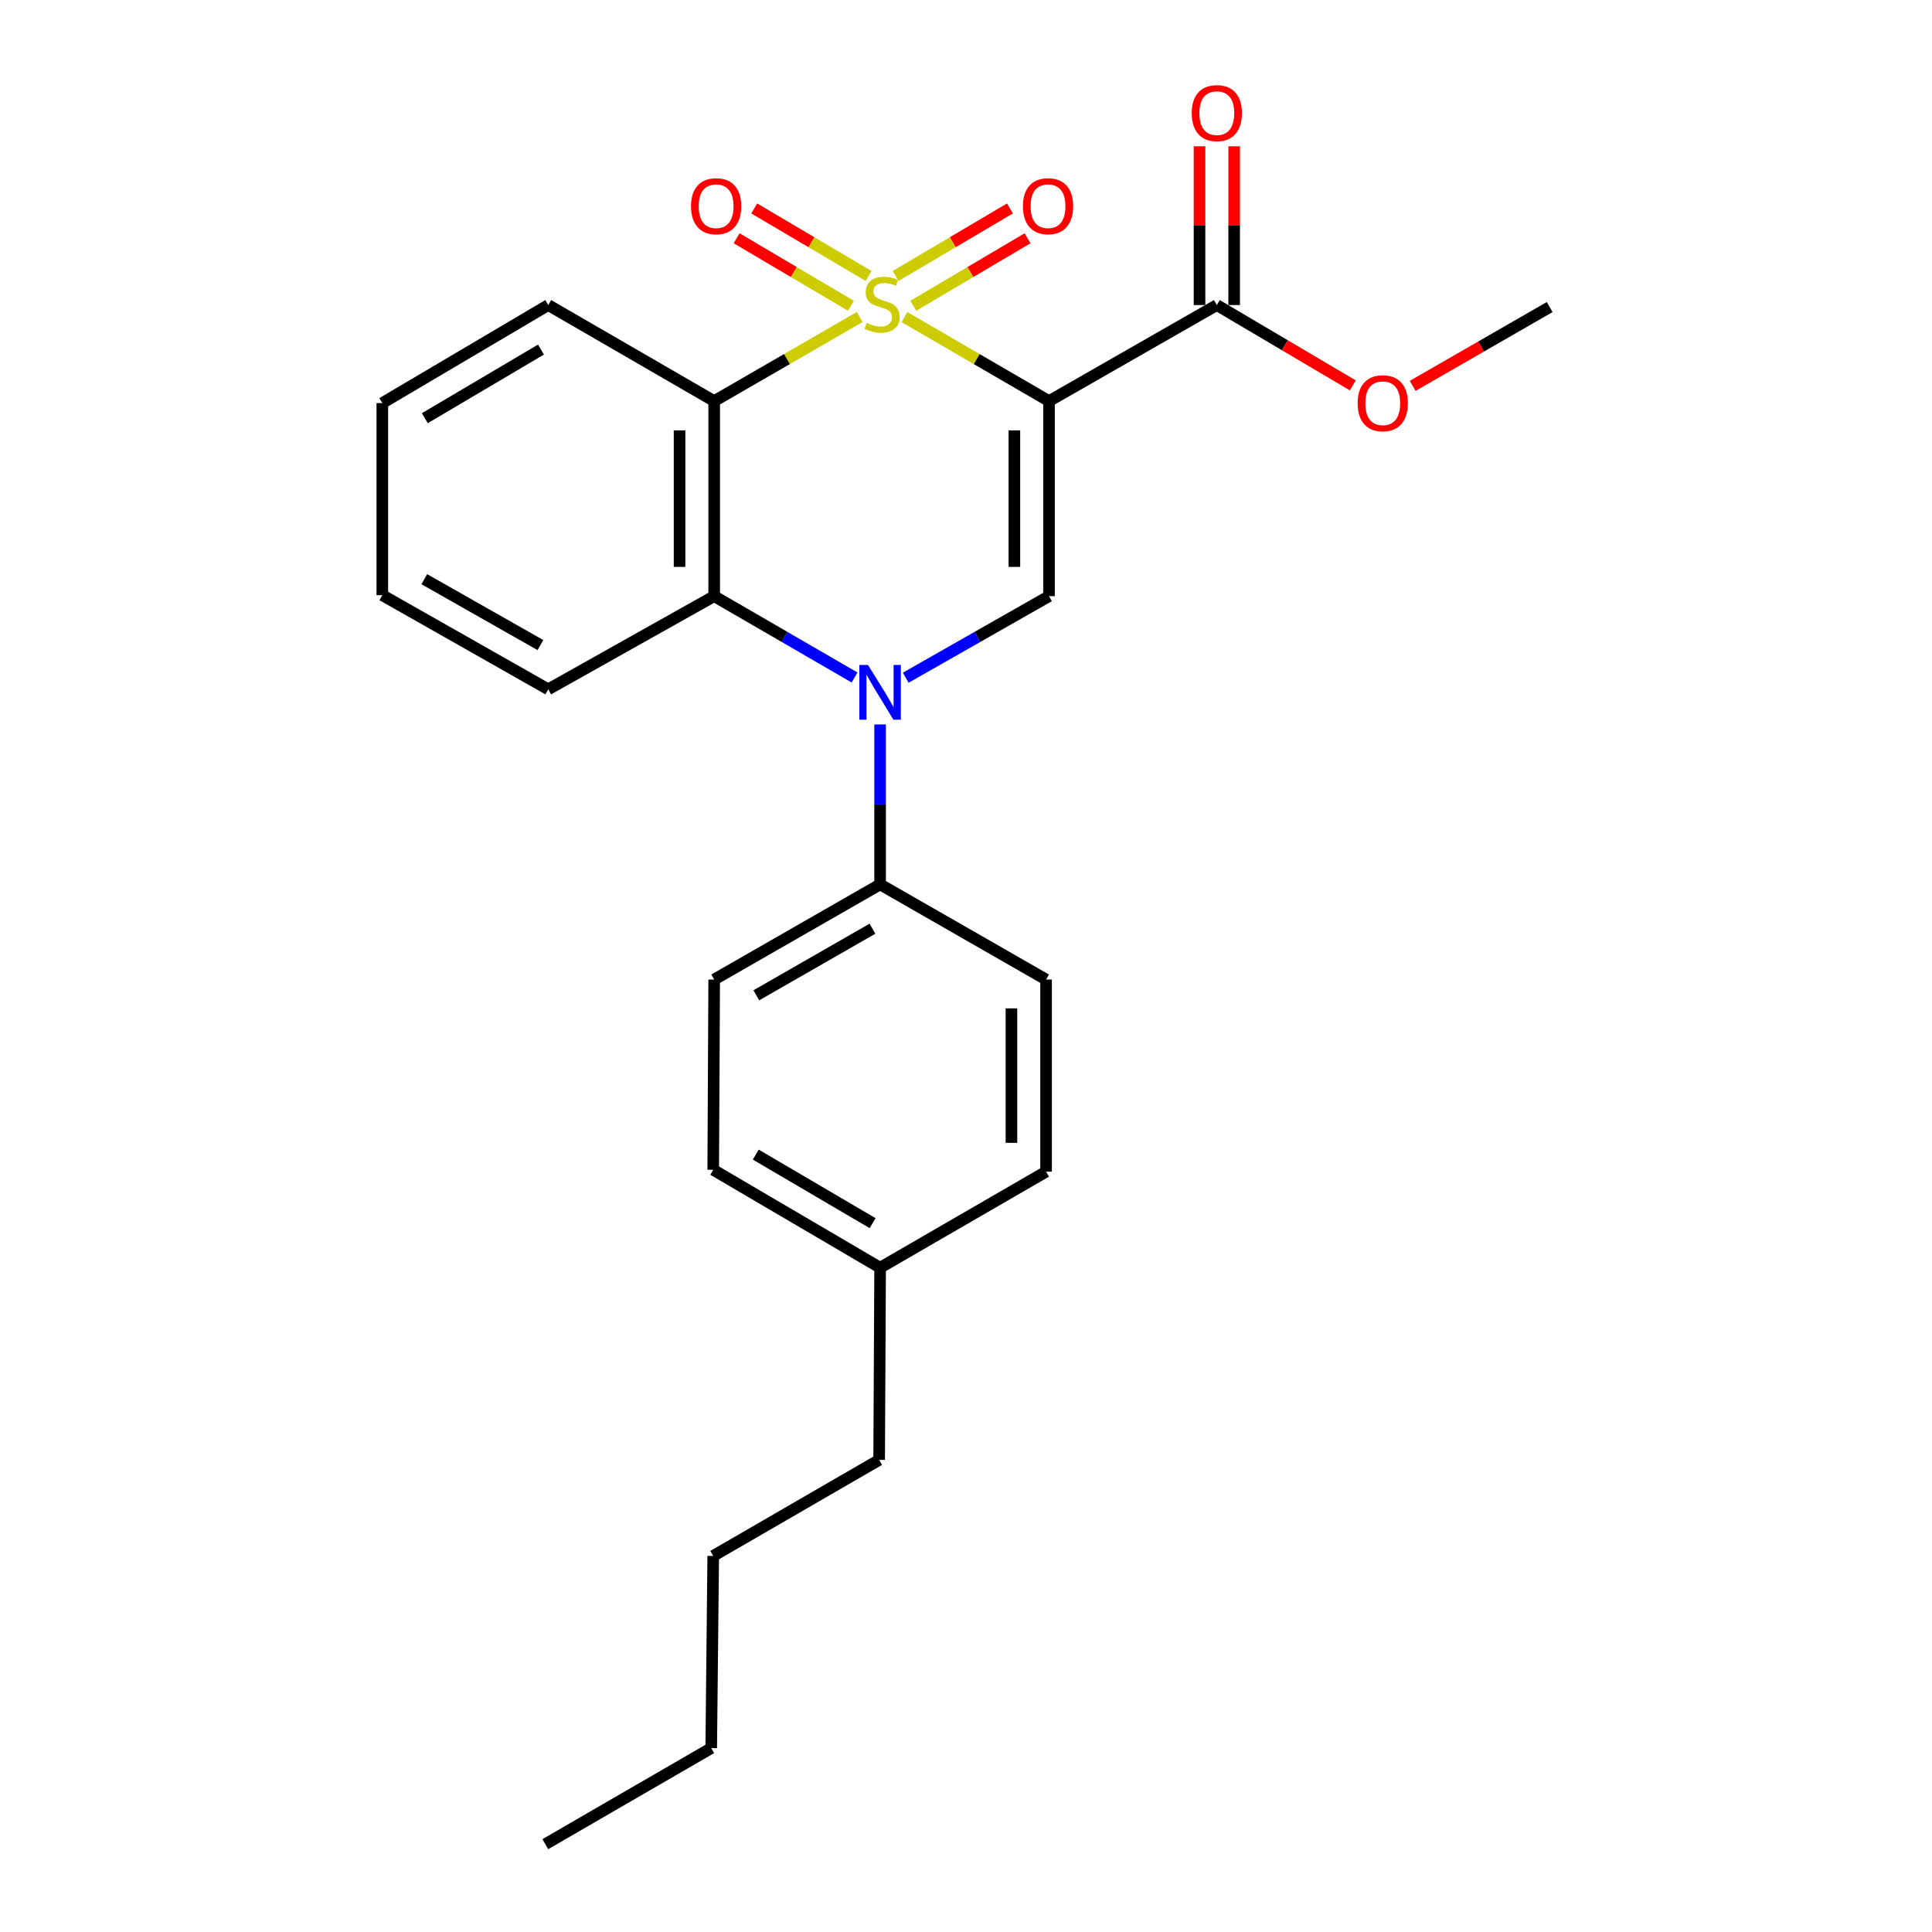 <?xml version='1.0' encoding='iso-8859-1'?>
<svg version='1.1' baseProfile='full'
              xmlns='http://www.w3.org/2000/svg'
                      xmlns:rdkit='http://www.rdkit.org/xml'
                      xmlns:xlink='http://www.w3.org/1999/xlink'
                  xml:space='preserve'
width='1000px' height='1000px' viewBox='0 0 1000 1000'>
<!-- END OF HEADER -->
<rect style='opacity:1.0;fill:#FFFFFF;stroke:none' width='1000' height='1000' x='0' y='0'> </rect>
<path class='bond-0' d='M 468.149,164.119 L 505.56,185.865' style='fill:none;fill-rule:evenodd;stroke:#CCCC00;stroke-width:6px;stroke-linecap:butt;stroke-linejoin:miter;stroke-opacity:1' />
<path class='bond-0' d='M 505.56,185.865 L 542.971,207.61' style='fill:none;fill-rule:evenodd;stroke:#000000;stroke-width:6px;stroke-linecap:butt;stroke-linejoin:miter;stroke-opacity:1' />
<path class='bond-1' d='M 444.981,164.086 L 407.321,185.848' style='fill:none;fill-rule:evenodd;stroke:#CCCC00;stroke-width:6px;stroke-linecap:butt;stroke-linejoin:miter;stroke-opacity:1' />
<path class='bond-1' d='M 407.321,185.848 L 369.662,207.61' style='fill:none;fill-rule:evenodd;stroke:#000000;stroke-width:6px;stroke-linecap:butt;stroke-linejoin:miter;stroke-opacity:1' />
<path class='bond-6' d='M 449.554,142.835 L 419.969,125.361' style='fill:none;fill-rule:evenodd;stroke:#CCCC00;stroke-width:6px;stroke-linecap:butt;stroke-linejoin:miter;stroke-opacity:1' />
<path class='bond-6' d='M 419.969,125.361 L 390.384,107.886' style='fill:none;fill-rule:evenodd;stroke:#FF0000;stroke-width:6px;stroke-linecap:butt;stroke-linejoin:miter;stroke-opacity:1' />
<path class='bond-6' d='M 440.438,158.27 L 410.853,140.795' style='fill:none;fill-rule:evenodd;stroke:#CCCC00;stroke-width:6px;stroke-linecap:butt;stroke-linejoin:miter;stroke-opacity:1' />
<path class='bond-6' d='M 410.853,140.795 L 381.268,123.32' style='fill:none;fill-rule:evenodd;stroke:#FF0000;stroke-width:6px;stroke-linecap:butt;stroke-linejoin:miter;stroke-opacity:1' />
<path class='bond-7' d='M 472.703,158.269 L 502.284,140.795' style='fill:none;fill-rule:evenodd;stroke:#CCCC00;stroke-width:6px;stroke-linecap:butt;stroke-linejoin:miter;stroke-opacity:1' />
<path class='bond-7' d='M 502.284,140.795 L 531.864,123.321' style='fill:none;fill-rule:evenodd;stroke:#FF0000;stroke-width:6px;stroke-linecap:butt;stroke-linejoin:miter;stroke-opacity:1' />
<path class='bond-7' d='M 463.586,142.835 L 493.166,125.361' style='fill:none;fill-rule:evenodd;stroke:#CCCC00;stroke-width:6px;stroke-linecap:butt;stroke-linejoin:miter;stroke-opacity:1' />
<path class='bond-7' d='M 493.166,125.361 L 522.747,107.887' style='fill:none;fill-rule:evenodd;stroke:#FF0000;stroke-width:6px;stroke-linecap:butt;stroke-linejoin:miter;stroke-opacity:1' />
<path class='bond-3' d='M 542.971,207.61 L 542.971,308.571' style='fill:none;fill-rule:evenodd;stroke:#000000;stroke-width:6px;stroke-linecap:butt;stroke-linejoin:miter;stroke-opacity:1' />
<path class='bond-3' d='M 525.046,222.754 L 525.046,293.426' style='fill:none;fill-rule:evenodd;stroke:#000000;stroke-width:6px;stroke-linecap:butt;stroke-linejoin:miter;stroke-opacity:1' />
<path class='bond-5' d='M 542.971,207.61 L 629.83,157.897' style='fill:none;fill-rule:evenodd;stroke:#000000;stroke-width:6px;stroke-linecap:butt;stroke-linejoin:miter;stroke-opacity:1' />
<path class='bond-4' d='M 369.662,207.61 L 369.662,308.571' style='fill:none;fill-rule:evenodd;stroke:#000000;stroke-width:6px;stroke-linecap:butt;stroke-linejoin:miter;stroke-opacity:1' />
<path class='bond-4' d='M 351.736,222.754 L 351.736,293.426' style='fill:none;fill-rule:evenodd;stroke:#000000;stroke-width:6px;stroke-linecap:butt;stroke-linejoin:miter;stroke-opacity:1' />
<path class='bond-12' d='M 369.662,207.61 L 283.769,157.897' style='fill:none;fill-rule:evenodd;stroke:#000000;stroke-width:6px;stroke-linecap:butt;stroke-linejoin:miter;stroke-opacity:1' />
<path class='bond-2' d='M 442.323,350.673 L 405.993,329.622' style='fill:none;fill-rule:evenodd;stroke:#0000FF;stroke-width:6px;stroke-linecap:butt;stroke-linejoin:miter;stroke-opacity:1' />
<path class='bond-2' d='M 405.993,329.622 L 369.662,308.571' style='fill:none;fill-rule:evenodd;stroke:#000000;stroke-width:6px;stroke-linecap:butt;stroke-linejoin:miter;stroke-opacity:1' />
<path class='bond-8' d='M 455.545,374.979 L 455.545,416.37' style='fill:none;fill-rule:evenodd;stroke:#0000FF;stroke-width:6px;stroke-linecap:butt;stroke-linejoin:miter;stroke-opacity:1' />
<path class='bond-8' d='M 455.545,416.37 L 455.545,457.76' style='fill:none;fill-rule:evenodd;stroke:#000000;stroke-width:6px;stroke-linecap:butt;stroke-linejoin:miter;stroke-opacity:1' />
<path class='bond-25' d='M 468.8,350.789 L 505.886,329.68' style='fill:none;fill-rule:evenodd;stroke:#0000FF;stroke-width:6px;stroke-linecap:butt;stroke-linejoin:miter;stroke-opacity:1' />
<path class='bond-25' d='M 505.886,329.68 L 542.971,308.571' style='fill:none;fill-rule:evenodd;stroke:#000000;stroke-width:6px;stroke-linecap:butt;stroke-linejoin:miter;stroke-opacity:1' />
<path class='bond-17' d='M 369.662,308.571 L 283.769,356.79' style='fill:none;fill-rule:evenodd;stroke:#000000;stroke-width:6px;stroke-linecap:butt;stroke-linejoin:miter;stroke-opacity:1' />
<path class='bond-9' d='M 638.793,157.897 L 638.793,116.806' style='fill:none;fill-rule:evenodd;stroke:#000000;stroke-width:6px;stroke-linecap:butt;stroke-linejoin:miter;stroke-opacity:1' />
<path class='bond-9' d='M 638.793,116.806 L 638.793,75.716' style='fill:none;fill-rule:evenodd;stroke:#FF0000;stroke-width:6px;stroke-linecap:butt;stroke-linejoin:miter;stroke-opacity:1' />
<path class='bond-9' d='M 620.868,157.897 L 620.868,116.806' style='fill:none;fill-rule:evenodd;stroke:#000000;stroke-width:6px;stroke-linecap:butt;stroke-linejoin:miter;stroke-opacity:1' />
<path class='bond-9' d='M 620.868,116.806 L 620.868,75.716' style='fill:none;fill-rule:evenodd;stroke:#FF0000;stroke-width:6px;stroke-linecap:butt;stroke-linejoin:miter;stroke-opacity:1' />
<path class='bond-13' d='M 629.83,157.897 L 665.025,178.69' style='fill:none;fill-rule:evenodd;stroke:#000000;stroke-width:6px;stroke-linecap:butt;stroke-linejoin:miter;stroke-opacity:1' />
<path class='bond-13' d='M 665.025,178.69 L 700.22,199.482' style='fill:none;fill-rule:evenodd;stroke:#FF0000;stroke-width:6px;stroke-linecap:butt;stroke-linejoin:miter;stroke-opacity:1' />
<path class='bond-10' d='M 455.545,457.76 L 369.662,507.016' style='fill:none;fill-rule:evenodd;stroke:#000000;stroke-width:6px;stroke-linecap:butt;stroke-linejoin:miter;stroke-opacity:1' />
<path class='bond-10' d='M 451.58,480.698 L 391.462,515.177' style='fill:none;fill-rule:evenodd;stroke:#000000;stroke-width:6px;stroke-linecap:butt;stroke-linejoin:miter;stroke-opacity:1' />
<path class='bond-11' d='M 455.545,457.76 L 541.448,507.016' style='fill:none;fill-rule:evenodd;stroke:#000000;stroke-width:6px;stroke-linecap:butt;stroke-linejoin:miter;stroke-opacity:1' />
<path class='bond-15' d='M 369.662,507.016 L 369.164,605.486' style='fill:none;fill-rule:evenodd;stroke:#000000;stroke-width:6px;stroke-linecap:butt;stroke-linejoin:miter;stroke-opacity:1' />
<path class='bond-14' d='M 541.448,507.016 L 541.448,606.452' style='fill:none;fill-rule:evenodd;stroke:#000000;stroke-width:6px;stroke-linecap:butt;stroke-linejoin:miter;stroke-opacity:1' />
<path class='bond-14' d='M 523.522,521.931 L 523.522,591.537' style='fill:none;fill-rule:evenodd;stroke:#000000;stroke-width:6px;stroke-linecap:butt;stroke-linejoin:miter;stroke-opacity:1' />
<path class='bond-20' d='M 283.769,157.897 L 197.886,208.636' style='fill:none;fill-rule:evenodd;stroke:#000000;stroke-width:6px;stroke-linecap:butt;stroke-linejoin:miter;stroke-opacity:1' />
<path class='bond-20' d='M 280.004,180.941 L 219.886,216.458' style='fill:none;fill-rule:evenodd;stroke:#000000;stroke-width:6px;stroke-linecap:butt;stroke-linejoin:miter;stroke-opacity:1' />
<path class='bond-19' d='M 731.205,199.724 L 766.66,179.328' style='fill:none;fill-rule:evenodd;stroke:#FF0000;stroke-width:6px;stroke-linecap:butt;stroke-linejoin:miter;stroke-opacity:1' />
<path class='bond-19' d='M 766.66,179.328 L 802.114,158.933' style='fill:none;fill-rule:evenodd;stroke:#000000;stroke-width:6px;stroke-linecap:butt;stroke-linejoin:miter;stroke-opacity:1' />
<path class='bond-16' d='M 541.448,606.452 L 455.545,656.166' style='fill:none;fill-rule:evenodd;stroke:#000000;stroke-width:6px;stroke-linecap:butt;stroke-linejoin:miter;stroke-opacity:1' />
<path class='bond-27' d='M 369.164,605.486 L 455.545,656.166' style='fill:none;fill-rule:evenodd;stroke:#000000;stroke-width:6px;stroke-linecap:butt;stroke-linejoin:miter;stroke-opacity:1' />
<path class='bond-27' d='M 391.192,597.627 L 451.659,633.103' style='fill:none;fill-rule:evenodd;stroke:#000000;stroke-width:6px;stroke-linecap:butt;stroke-linejoin:miter;stroke-opacity:1' />
<path class='bond-18' d='M 455.545,656.166 L 455.047,755.642' style='fill:none;fill-rule:evenodd;stroke:#000000;stroke-width:6px;stroke-linecap:butt;stroke-linejoin:miter;stroke-opacity:1' />
<path class='bond-26' d='M 283.769,356.79 L 197.886,308.073' style='fill:none;fill-rule:evenodd;stroke:#000000;stroke-width:6px;stroke-linecap:butt;stroke-linejoin:miter;stroke-opacity:1' />
<path class='bond-26' d='M 279.731,333.891 L 219.613,299.789' style='fill:none;fill-rule:evenodd;stroke:#000000;stroke-width:6px;stroke-linecap:butt;stroke-linejoin:miter;stroke-opacity:1' />
<path class='bond-21' d='M 455.047,755.642 L 369.164,805.346' style='fill:none;fill-rule:evenodd;stroke:#000000;stroke-width:6px;stroke-linecap:butt;stroke-linejoin:miter;stroke-opacity:1' />
<path class='bond-23' d='M 197.886,208.636 L 197.886,308.073' style='fill:none;fill-rule:evenodd;stroke:#000000;stroke-width:6px;stroke-linecap:butt;stroke-linejoin:miter;stroke-opacity:1' />
<path class='bond-22' d='M 369.164,805.346 L 368.128,904.822' style='fill:none;fill-rule:evenodd;stroke:#000000;stroke-width:6px;stroke-linecap:butt;stroke-linejoin:miter;stroke-opacity:1' />
<path class='bond-24' d='M 368.128,904.822 L 282.245,954.545' style='fill:none;fill-rule:evenodd;stroke:#000000;stroke-width:6px;stroke-linecap:butt;stroke-linejoin:miter;stroke-opacity:1' />
<path  class='atom-0' d='M 448.571 167.109
Q 448.891 167.229, 450.211 167.789
Q 451.531 168.349, 452.971 168.709
Q 454.451 169.029, 455.891 169.029
Q 458.571 169.029, 460.131 167.749
Q 461.691 166.429, 461.691 164.149
Q 461.691 162.589, 460.891 161.629
Q 460.131 160.669, 458.931 160.149
Q 457.731 159.629, 455.731 159.029
Q 453.211 158.269, 451.691 157.549
Q 450.211 156.829, 449.131 155.309
Q 448.091 153.789, 448.091 151.229
Q 448.091 147.669, 450.491 145.469
Q 452.931 143.269, 457.731 143.269
Q 461.011 143.269, 464.731 144.829
L 463.811 147.909
Q 460.411 146.509, 457.851 146.509
Q 455.091 146.509, 453.571 147.669
Q 452.051 148.789, 452.091 150.749
Q 452.091 152.269, 452.851 153.189
Q 453.651 154.109, 454.771 154.629
Q 455.931 155.149, 457.851 155.749
Q 460.411 156.549, 461.931 157.349
Q 463.451 158.149, 464.531 159.789
Q 465.651 161.389, 465.651 164.149
Q 465.651 168.069, 463.011 170.189
Q 460.411 172.269, 456.051 172.269
Q 453.531 172.269, 451.611 171.709
Q 449.731 171.189, 447.491 170.269
L 448.571 167.109
' fill='#CCCC00'/>
<path  class='atom-3' d='M 449.285 344.174
L 458.565 359.174
Q 459.485 360.654, 460.965 363.334
Q 462.445 366.014, 462.525 366.174
L 462.525 344.174
L 466.285 344.174
L 466.285 372.494
L 462.405 372.494
L 452.445 356.094
Q 451.285 354.174, 450.045 351.974
Q 448.845 349.774, 448.485 349.094
L 448.485 372.494
L 444.805 372.494
L 444.805 344.174
L 449.285 344.174
' fill='#0000FF'/>
<path  class='atom-7' d='M 357.668 106.73
Q 357.668 99.93, 361.028 96.13
Q 364.388 92.33, 370.668 92.33
Q 376.948 92.33, 380.308 96.13
Q 383.668 99.93, 383.668 106.73
Q 383.668 113.61, 380.268 117.53
Q 376.868 121.41, 370.668 121.41
Q 364.428 121.41, 361.028 117.53
Q 357.668 113.65, 357.668 106.73
M 370.668 118.21
Q 374.988 118.21, 377.308 115.33
Q 379.668 112.41, 379.668 106.73
Q 379.668 101.17, 377.308 98.37
Q 374.988 95.53, 370.668 95.53
Q 366.348 95.53, 363.988 98.33
Q 361.668 101.13, 361.668 106.73
Q 361.668 112.45, 363.988 115.33
Q 366.348 118.21, 370.668 118.21
' fill='#FF0000'/>
<path  class='atom-8' d='M 529.463 106.73
Q 529.463 99.93, 532.823 96.13
Q 536.183 92.33, 542.463 92.33
Q 548.743 92.33, 552.103 96.13
Q 555.463 99.93, 555.463 106.73
Q 555.463 113.61, 552.063 117.53
Q 548.663 121.41, 542.463 121.41
Q 536.223 121.41, 532.823 117.53
Q 529.463 113.65, 529.463 106.73
M 542.463 118.21
Q 546.783 118.21, 549.103 115.33
Q 551.463 112.41, 551.463 106.73
Q 551.463 101.17, 549.103 98.37
Q 546.783 95.53, 542.463 95.53
Q 538.143 95.53, 535.783 98.33
Q 533.463 101.13, 533.463 106.73
Q 533.463 112.45, 535.783 115.33
Q 538.143 118.21, 542.463 118.21
' fill='#FF0000'/>
<path  class='atom-10' d='M 616.83 58.55
Q 616.83 51.75, 620.19 47.95
Q 623.55 44.15, 629.83 44.15
Q 636.11 44.15, 639.47 47.95
Q 642.83 51.75, 642.83 58.55
Q 642.83 65.43, 639.43 69.35
Q 636.03 73.23, 629.83 73.23
Q 623.59 73.23, 620.19 69.35
Q 616.83 65.47, 616.83 58.55
M 629.83 70.03
Q 634.15 70.03, 636.47 67.15
Q 638.83 64.23, 638.83 58.55
Q 638.83 52.99, 636.47 50.19
Q 634.15 47.35, 629.83 47.35
Q 625.51 47.35, 623.15 50.15
Q 620.83 52.95, 620.83 58.55
Q 620.83 64.27, 623.15 67.15
Q 625.51 70.03, 629.83 70.03
' fill='#FF0000'/>
<path  class='atom-14' d='M 702.713 208.716
Q 702.713 201.916, 706.073 198.116
Q 709.433 194.316, 715.713 194.316
Q 721.993 194.316, 725.353 198.116
Q 728.713 201.916, 728.713 208.716
Q 728.713 215.596, 725.313 219.516
Q 721.913 223.396, 715.713 223.396
Q 709.473 223.396, 706.073 219.516
Q 702.713 215.636, 702.713 208.716
M 715.713 220.196
Q 720.033 220.196, 722.353 217.316
Q 724.713 214.396, 724.713 208.716
Q 724.713 203.156, 722.353 200.356
Q 720.033 197.516, 715.713 197.516
Q 711.393 197.516, 709.033 200.316
Q 706.713 203.116, 706.713 208.716
Q 706.713 214.436, 709.033 217.316
Q 711.393 220.196, 715.713 220.196
' fill='#FF0000'/>
</svg>
